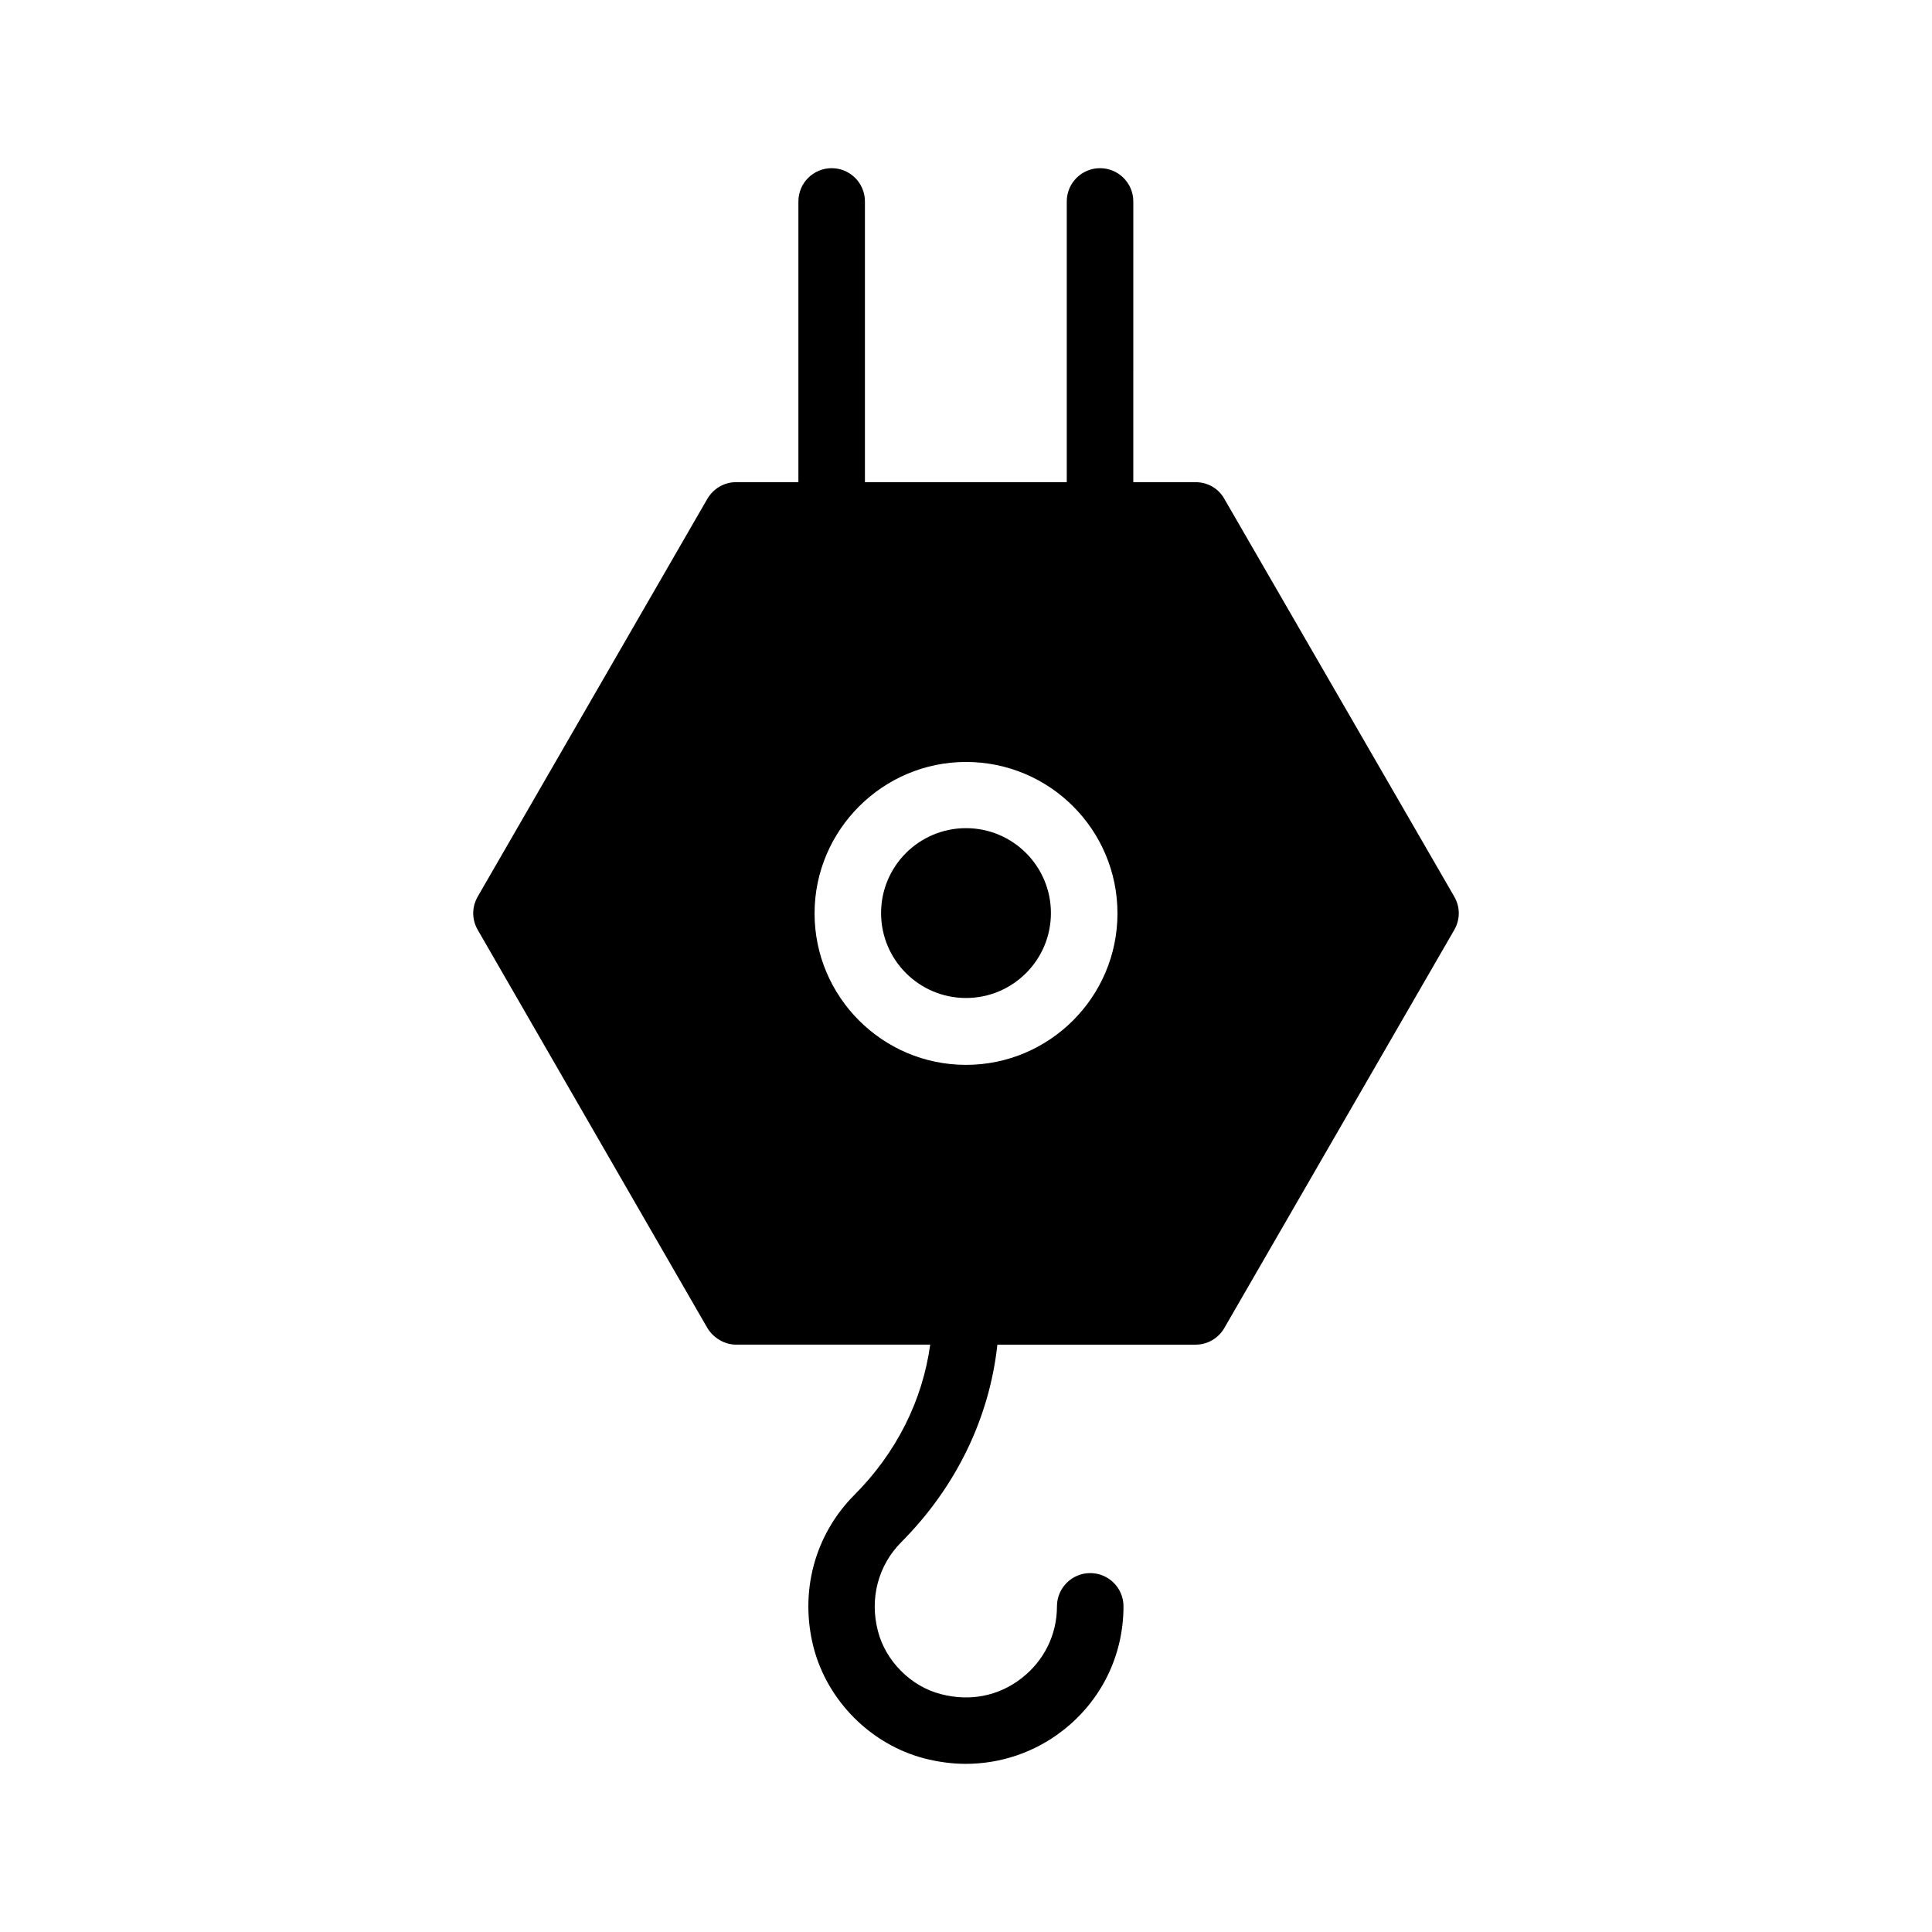 <?xml version="1.0" encoding="UTF-8"?>
<!-- Uploaded to: ICON Repo, www.iconrepo.com, Generator: ICON Repo Mixer Tools -->
<svg fill="#000000" width="800px" height="800px" version="1.1" viewBox="144 144 512 512" xmlns="http://www.w3.org/2000/svg">
 <g>
  <path d="m400 363.47c-12.426 0-22.504 10.078-22.504 22.504 0 12.426 10.078 22.504 22.504 22.504s22.504-10.078 22.504-22.504c0-12.43-10.078-22.504-22.504-22.504z"/>
  <path d="m435.52 188.57c-4.871 0-8.816 3.945-8.816 8.816v74.395h-53.488v-74.395c0-4.871-3.945-8.816-8.816-8.816-4.871 0-8.816 3.945-8.816 8.816v74.395h-16.543c-3.106 0-5.961 1.68-7.559 4.367l-60.879 105.46c-1.594 2.769-1.594 6.047 0 8.816l60.879 105.55c1.594 2.602 4.535 4.367 7.559 4.367h51.473c-2.016 14.695-8.902 28.633-20.152 39.887-10.496 10.578-14.527 25.695-10.746 40.391 3.695 14.191 15.199 25.695 29.391 29.391 3.609 0.922 7.305 1.426 10.914 1.426 9.238 0 18.223-3.023 25.609-8.734 10.328-7.977 16.207-19.984 16.207-33 0-4.871-3.945-8.816-8.816-8.816-4.871 0-8.816 3.945-8.816 8.816 0 7.559-3.441 14.441-9.406 19.062-6.047 4.703-13.602 6.215-21.328 4.199-7.977-2.016-14.695-8.816-16.711-16.711-2.266-8.648 0.082-17.465 6.215-23.594 14.527-14.609 23.344-32.914 25.441-52.312h52.562c3.191 0 6.047-1.762 7.559-4.367l60.961-105.55c1.594-2.769 1.594-6.047 0-8.816l-60.961-105.46c-1.512-2.688-4.367-4.367-7.559-4.367h-16.543l0.004-74.398c0-4.871-3.945-8.816-8.816-8.816zm-35.516 237.63c-22.168 0-40.137-18.055-40.137-40.137 0-22.082 18.055-40.137 40.137-40.137 22.168 0 40.137 17.969 40.137 40.137 0 22.168-18.055 40.137-40.137 40.137z"/>
 </g>
</svg>